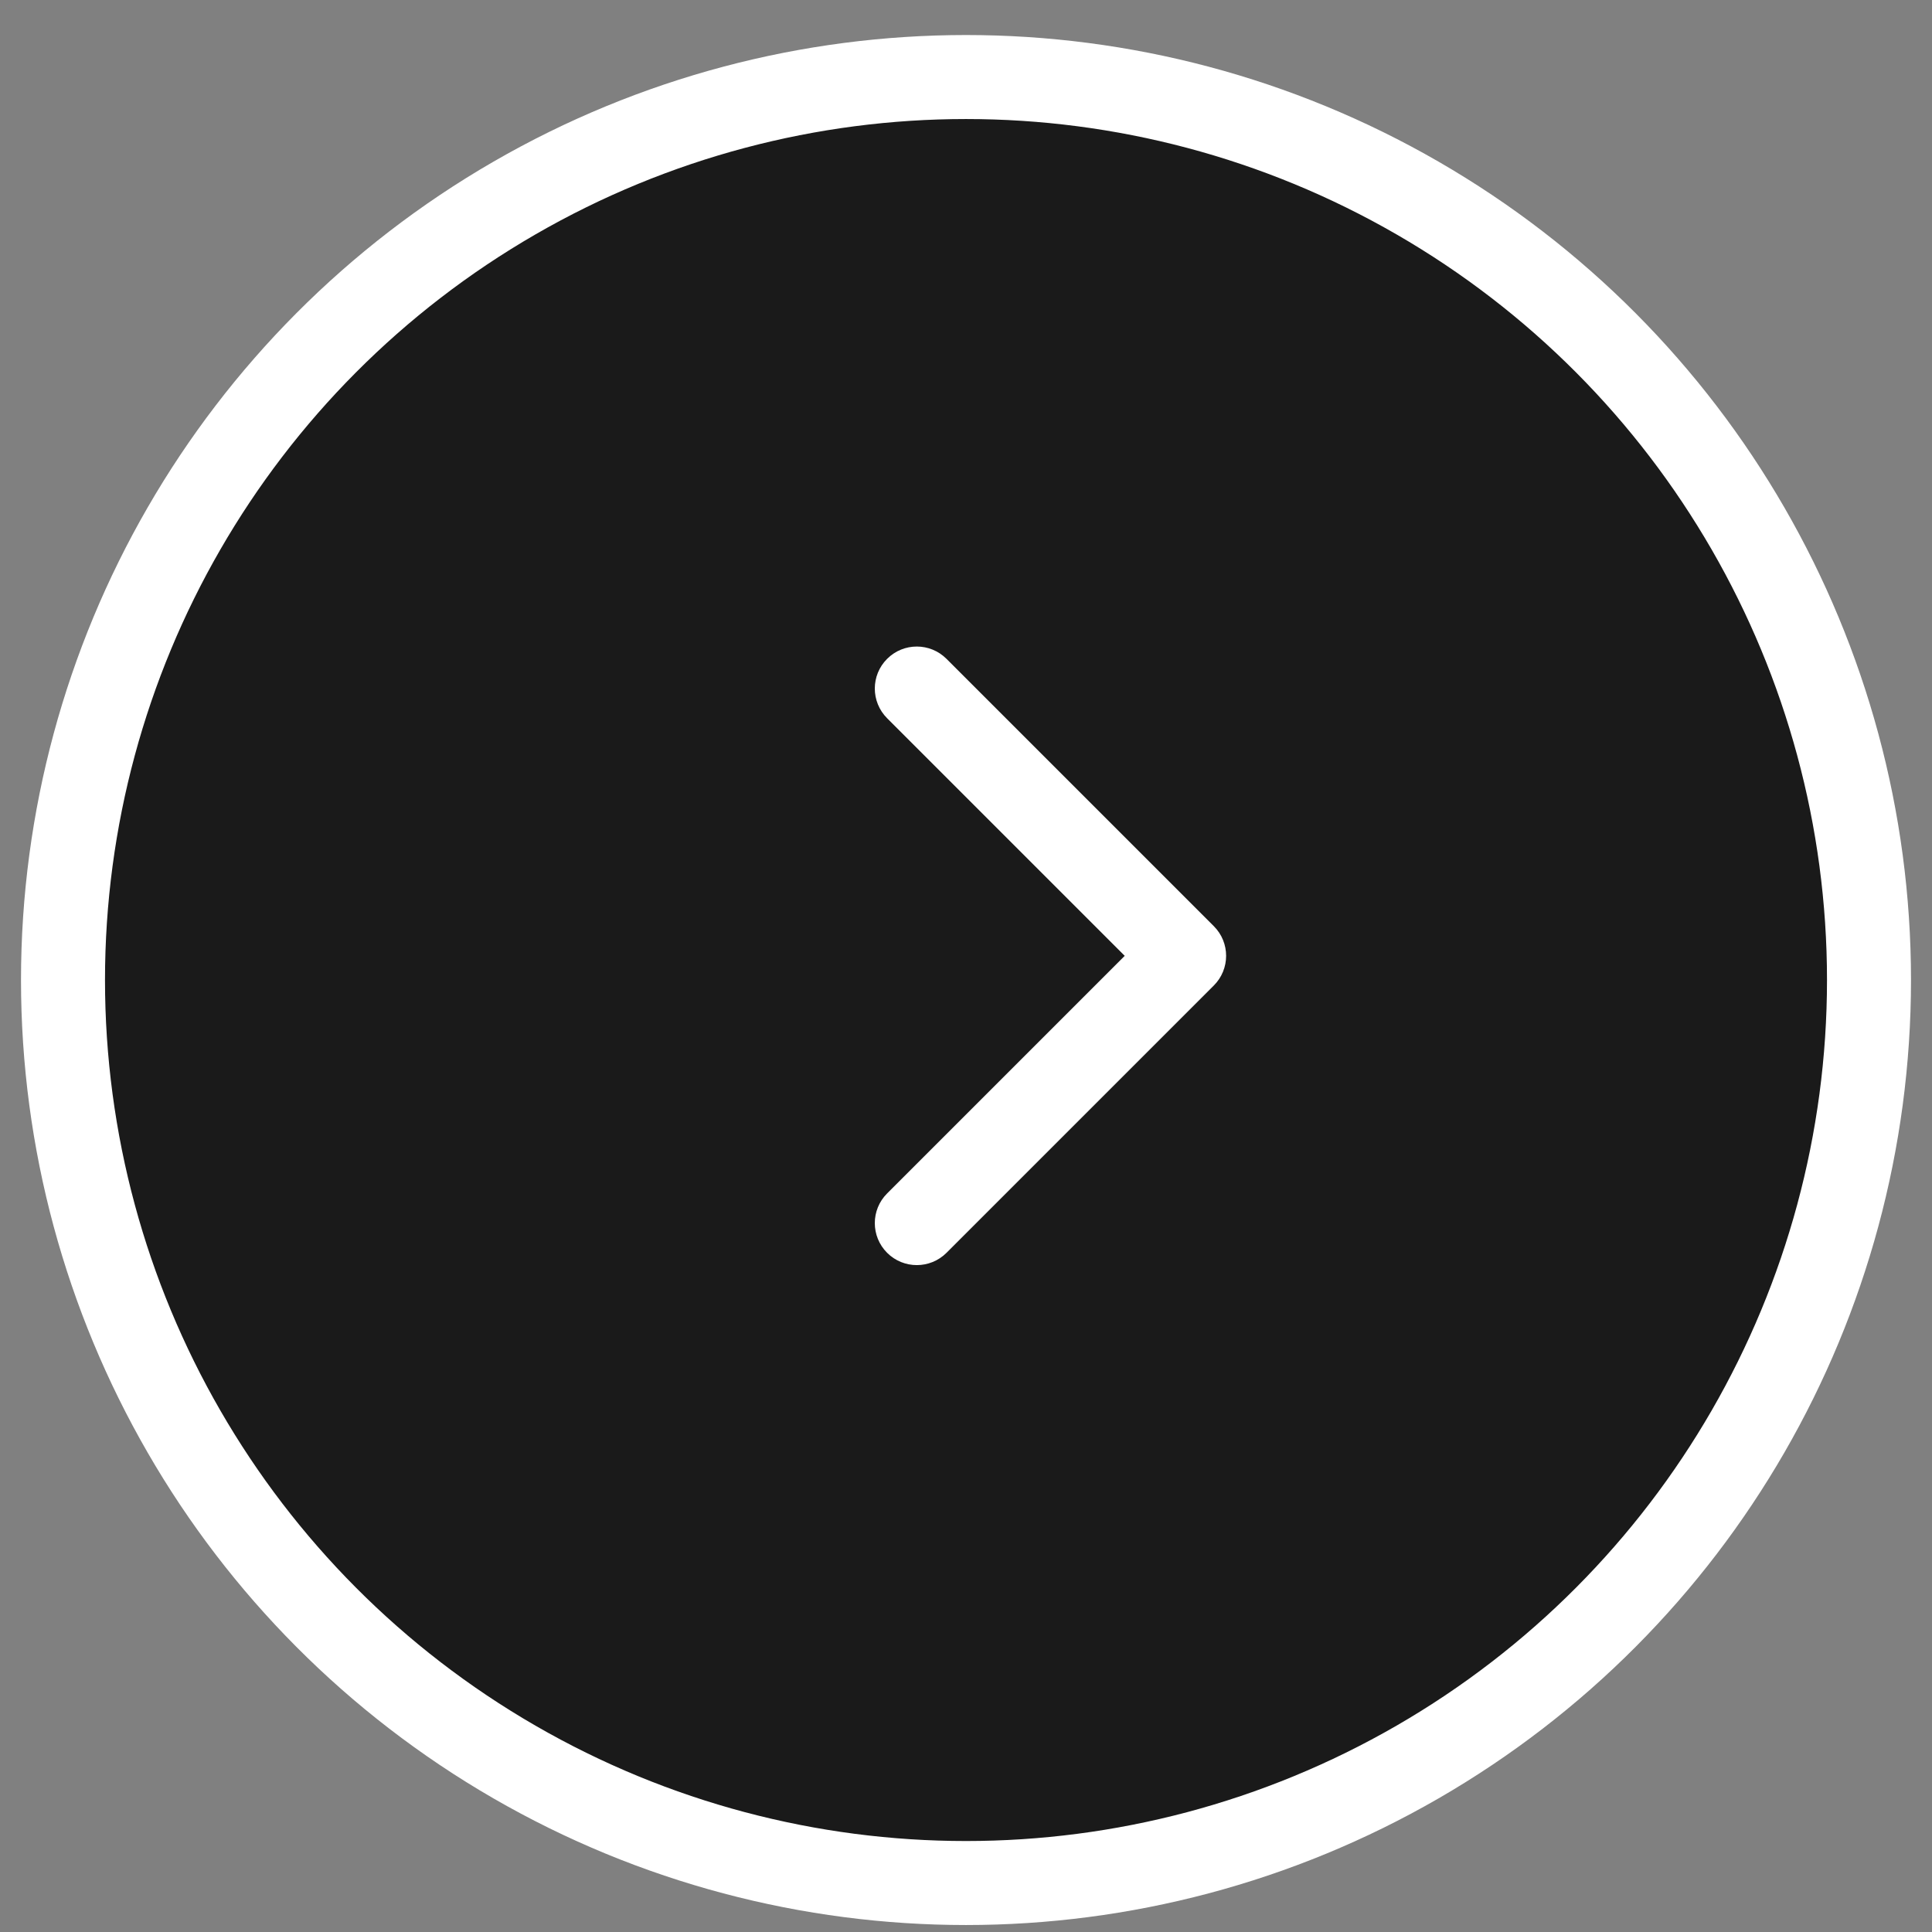 <svg xmlns="http://www.w3.org/2000/svg" width="46" height="46" viewBox="0 0 46 46" fill="none"><rect x="0" y="0" width="46" height="46" fill="#808080" stroke="none"/><circle cx="22.5" cy="22.5" r="21.5" transform="matrix(1 -8.74228e-08 -8.74228e-08 -1 0.5 45.834)" fill="#1A1A1A" stroke="white" stroke-width="2"></circle><path d="M28.9 22.051C29.291 22.441 29.291 23.074 28.9 23.465L22.536 29.829C22.145 30.219 21.512 30.219 21.122 29.829C20.731 29.438 20.731 28.805 21.122 28.415L26.779 22.758L21.122 17.101C20.731 16.71 20.731 16.077 21.122 15.687C21.512 15.296 22.145 15.296 22.536 15.687L28.9 22.051ZM27.039 22.758L27.039 21.758L28.193 21.758L28.193 22.758L28.193 23.758L27.039 23.758L27.039 22.758Z" fill="white"></path></svg>